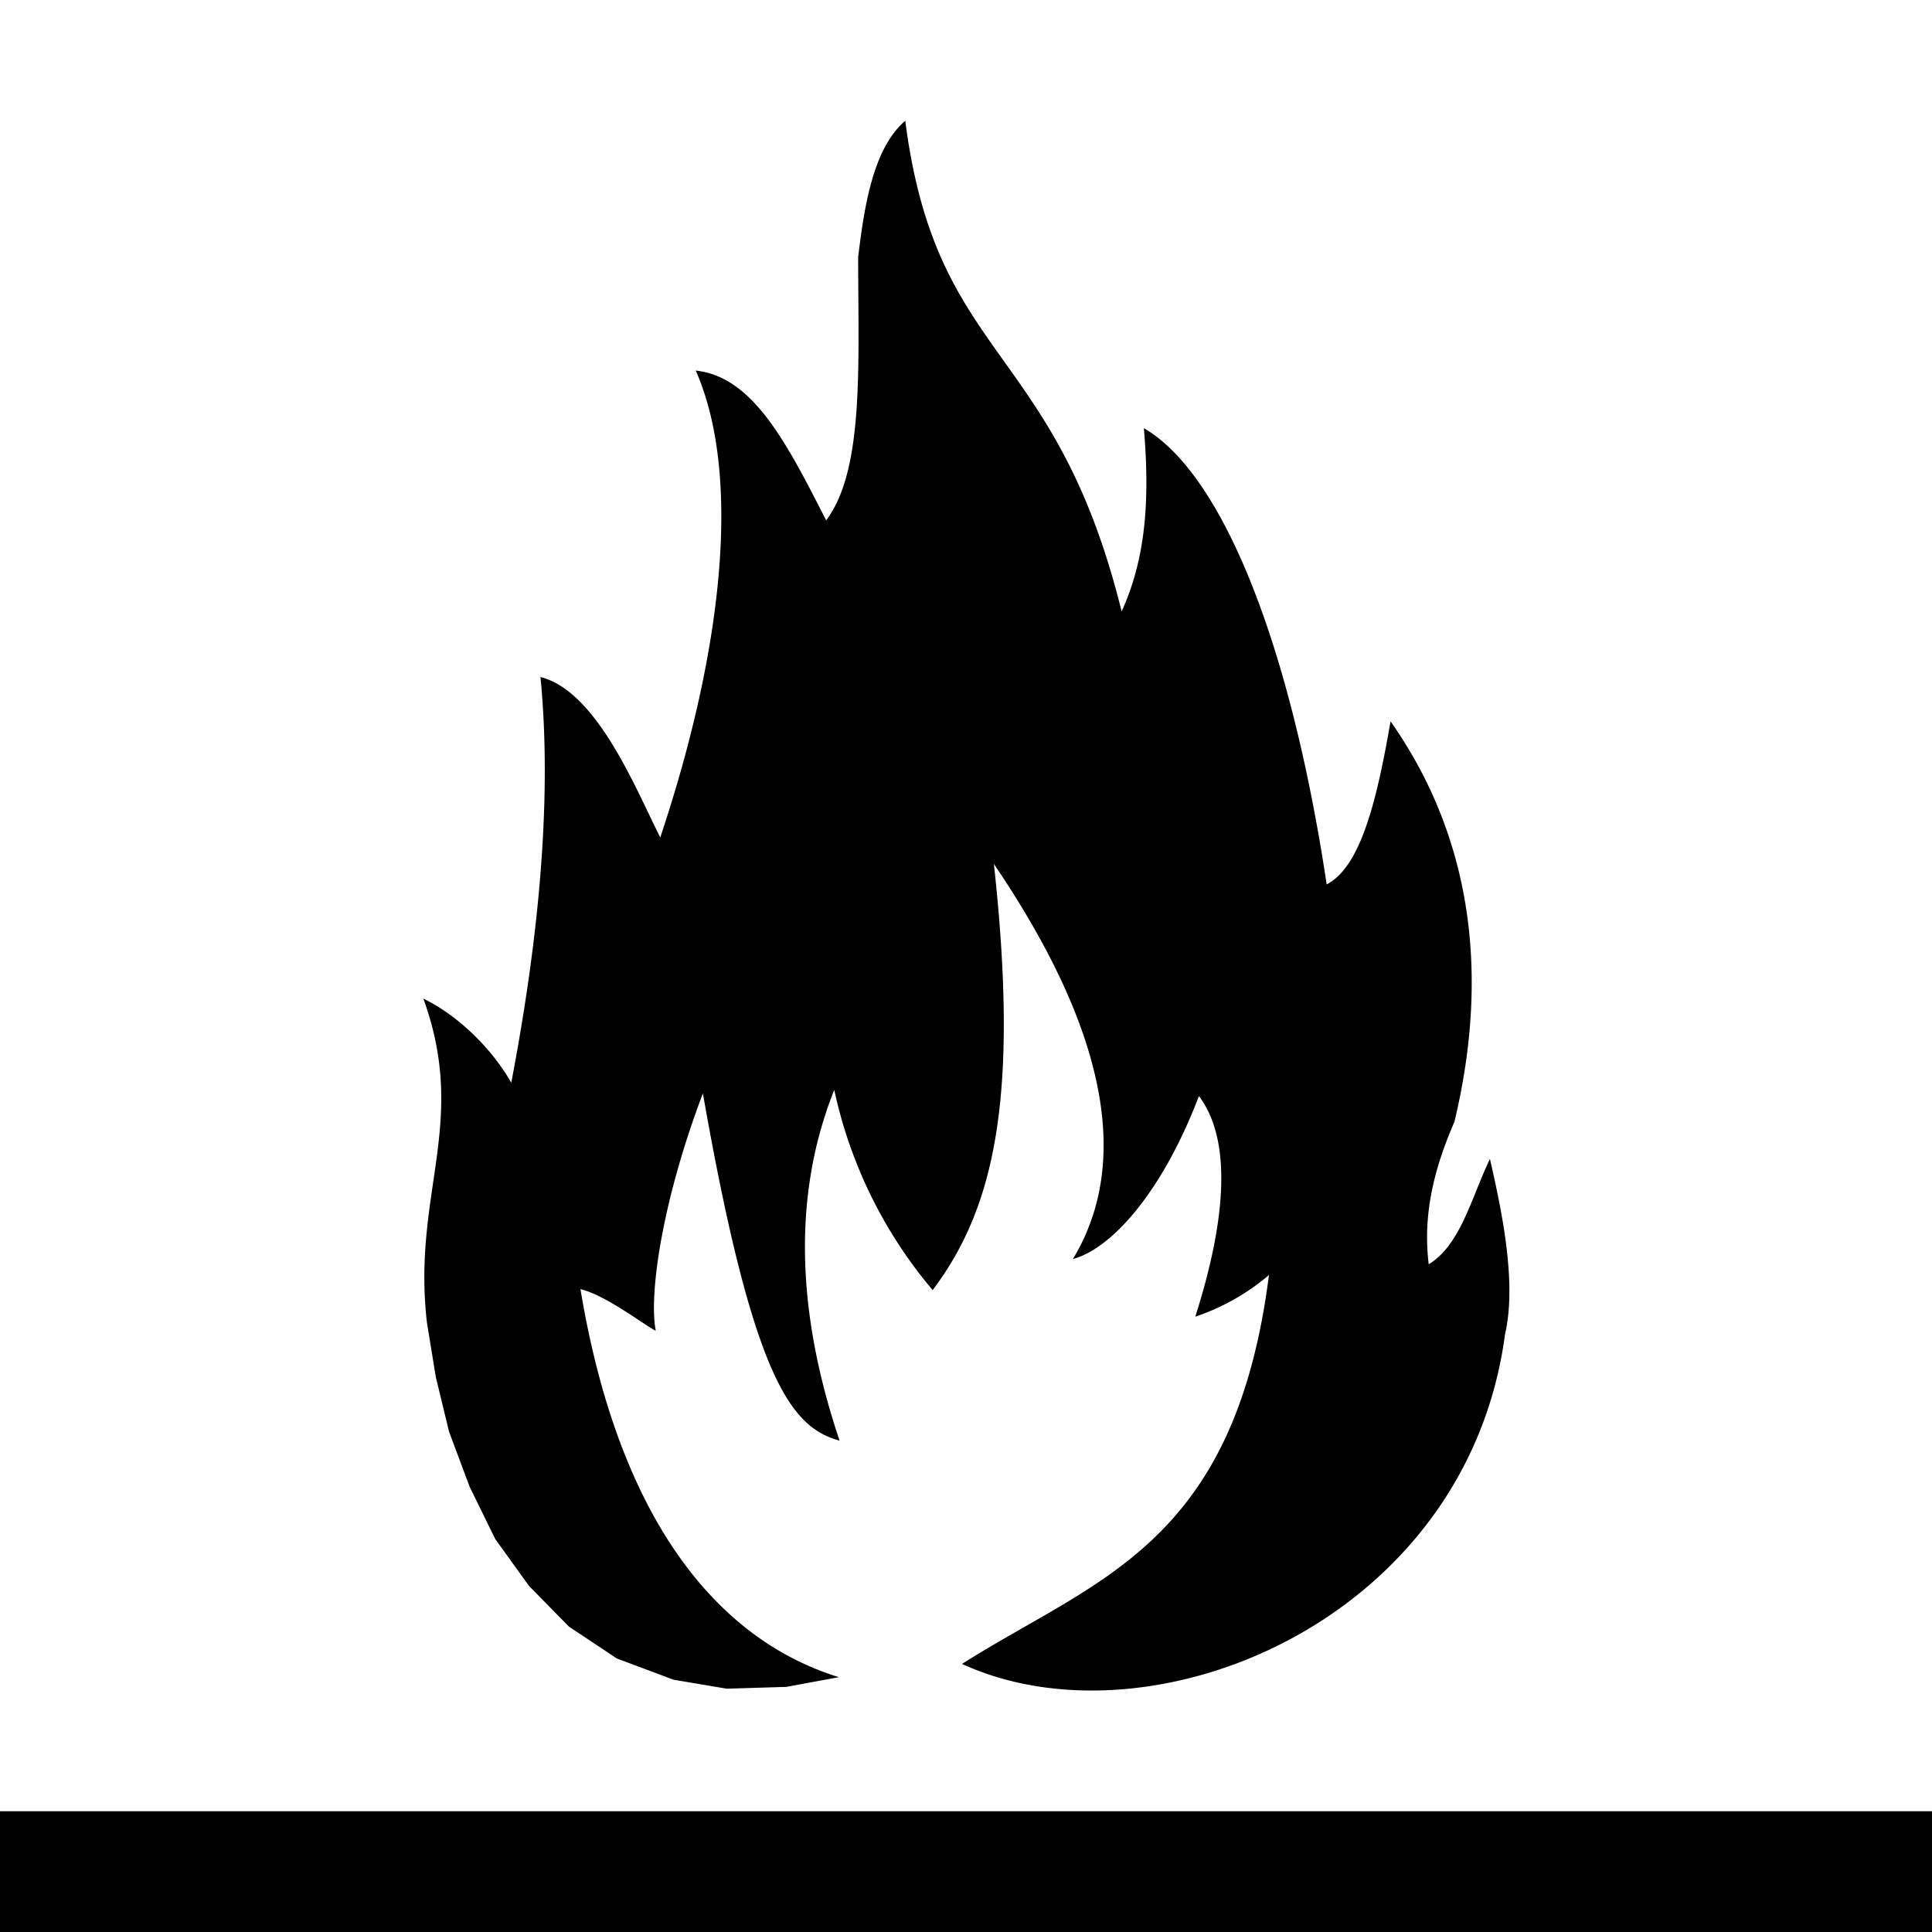 <svg xmlns="http://www.w3.org/2000/svg" width="16" height="16" fill="currentColor" class="qi-2414" viewBox="0 0 16 16">
  <path d="m6.945 13.89-.433.08-.493.015-.44-.074-.47-.176-.397-.264-.331-.337-.28-.389-.212-.433-.17-.455-.11-.454-.073-.448c-.125-1.071.345-1.65-.03-2.685.316.154.588.447.728.697.213-1.115.345-2.304.242-3.36.47.117.794.939.992 1.328.53-1.585.669-3.015.294-3.866.478.051.757.609 1.08 1.24.316-.419.265-1.284.265-2.18.051-.425.125-.902.39-1.129.257 2.003 1.241 1.834 1.792 4.064.199-.44.235-.917.184-1.518.647.374 1.212 1.775 1.514 3.778.286-.147.418-.712.529-1.35.624.887.845 1.995.529 3.316-.162.374-.265.755-.213 1.18.264-.16.352-.55.507-.872.11.477.22 1.041.125 1.452-.316 2.377-2.932 3.448-4.497 2.73 1.11-.705 2.256-.976 2.542-3.221a1.84 1.84 0 0 1-.61.345c.243-.763.316-1.446.03-1.827-.302.792-.72 1.262-1.044 1.35.382-.631.456-1.636-.654-3.272.213 1.951 0 2.854-.507 3.529a3.803 3.803 0 0 1-.815-1.658c-.316.792-.346 1.746.044 2.905-.397-.11-.713-.492-1.132-2.876-.345.91-.448 1.68-.39 1.966-.102-.051-.41-.293-.624-.345.316 1.9 1.124 2.898 2.138 3.213ZM0 15h16v1H0v-1Z"/>
</svg>
